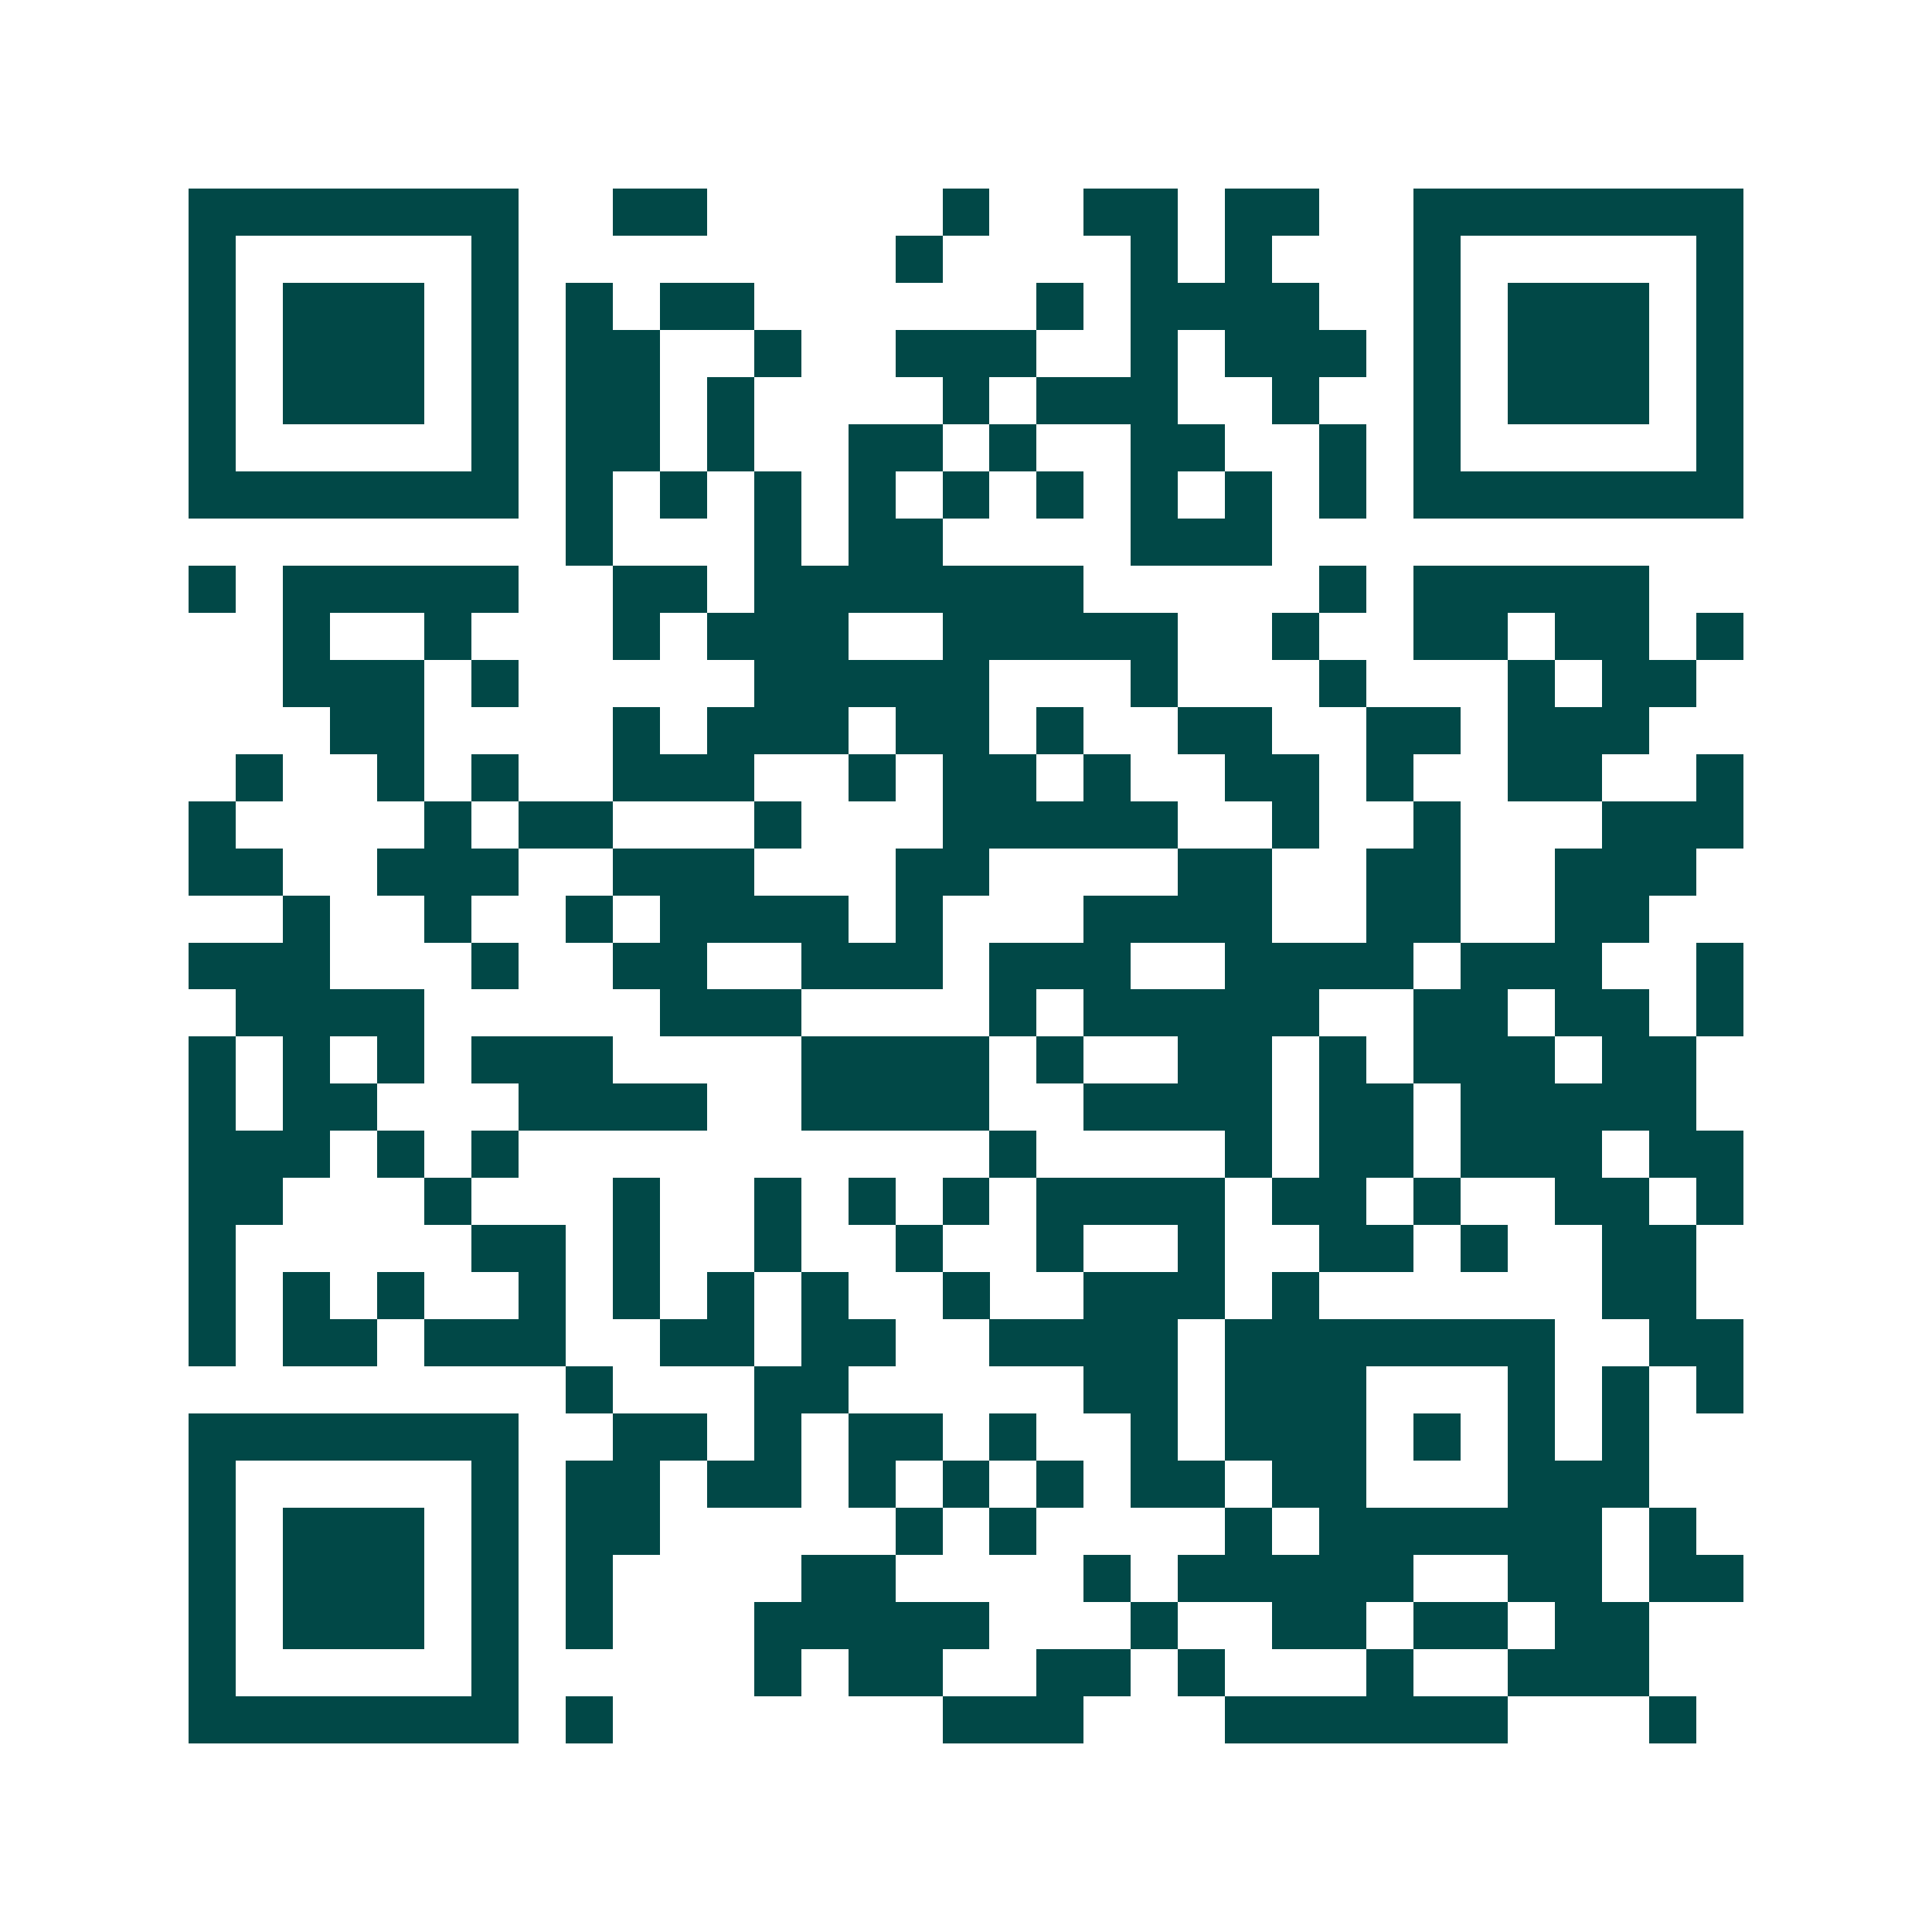 <svg xmlns="http://www.w3.org/2000/svg" width="200" height="200" viewBox="0 0 41 41" shape-rendering="crispEdges"><path fill="#ffffff" d="M0 0h41v41H0z"/><path stroke="#014847" d="M4 4.5h7m2 0h2m5 0h1m2 0h2m1 0h2m2 0h7M4 5.5h1m5 0h1m8 0h1m4 0h1m1 0h1m3 0h1m5 0h1M4 6.5h1m1 0h3m1 0h1m1 0h1m1 0h2m6 0h1m1 0h4m2 0h1m1 0h3m1 0h1M4 7.5h1m1 0h3m1 0h1m1 0h2m2 0h1m2 0h3m2 0h1m1 0h3m1 0h1m1 0h3m1 0h1M4 8.5h1m1 0h3m1 0h1m1 0h2m1 0h1m4 0h1m1 0h3m2 0h1m2 0h1m1 0h3m1 0h1M4 9.5h1m5 0h1m1 0h2m1 0h1m2 0h2m1 0h1m2 0h2m2 0h1m1 0h1m5 0h1M4 10.5h7m1 0h1m1 0h1m1 0h1m1 0h1m1 0h1m1 0h1m1 0h1m1 0h1m1 0h1m1 0h7M12 11.5h1m3 0h1m1 0h2m4 0h3M4 12.5h1m1 0h5m2 0h2m1 0h7m5 0h1m1 0h5M6 13.5h1m2 0h1m3 0h1m1 0h3m2 0h5m2 0h1m2 0h2m1 0h2m1 0h1M6 14.5h3m1 0h1m5 0h5m3 0h1m3 0h1m3 0h1m1 0h2M7 15.5h2m4 0h1m1 0h3m1 0h2m1 0h1m2 0h2m2 0h2m1 0h3M5 16.5h1m2 0h1m1 0h1m2 0h3m2 0h1m1 0h2m1 0h1m2 0h2m1 0h1m2 0h2m2 0h1M4 17.5h1m4 0h1m1 0h2m3 0h1m3 0h5m2 0h1m2 0h1m3 0h3M4 18.5h2m2 0h3m2 0h3m3 0h2m4 0h2m2 0h2m2 0h3M6 19.5h1m2 0h1m2 0h1m1 0h4m1 0h1m3 0h4m2 0h2m2 0h2M4 20.5h3m3 0h1m2 0h2m2 0h3m1 0h3m2 0h4m1 0h3m2 0h1M5 21.5h4m5 0h3m4 0h1m1 0h5m2 0h2m1 0h2m1 0h1M4 22.5h1m1 0h1m1 0h1m1 0h3m4 0h4m1 0h1m2 0h2m1 0h1m1 0h3m1 0h2M4 23.5h1m1 0h2m3 0h4m2 0h4m2 0h4m1 0h2m1 0h5M4 24.5h3m1 0h1m1 0h1m10 0h1m4 0h1m1 0h2m1 0h3m1 0h2M4 25.5h2m3 0h1m3 0h1m2 0h1m1 0h1m1 0h1m1 0h4m1 0h2m1 0h1m2 0h2m1 0h1M4 26.5h1m5 0h2m1 0h1m2 0h1m2 0h1m2 0h1m2 0h1m2 0h2m1 0h1m2 0h2M4 27.5h1m1 0h1m1 0h1m2 0h1m1 0h1m1 0h1m1 0h1m2 0h1m2 0h3m1 0h1m6 0h2M4 28.5h1m1 0h2m1 0h3m2 0h2m1 0h2m2 0h4m1 0h7m2 0h2M12 29.5h1m3 0h2m5 0h2m1 0h3m3 0h1m1 0h1m1 0h1M4 30.5h7m2 0h2m1 0h1m1 0h2m1 0h1m2 0h1m1 0h3m1 0h1m1 0h1m1 0h1M4 31.5h1m5 0h1m1 0h2m1 0h2m1 0h1m1 0h1m1 0h1m1 0h2m1 0h2m3 0h3M4 32.5h1m1 0h3m1 0h1m1 0h2m5 0h1m1 0h1m4 0h1m1 0h6m1 0h1M4 33.5h1m1 0h3m1 0h1m1 0h1m4 0h2m4 0h1m1 0h5m2 0h2m1 0h2M4 34.5h1m1 0h3m1 0h1m1 0h1m3 0h5m3 0h1m2 0h2m1 0h2m1 0h2M4 35.5h1m5 0h1m5 0h1m1 0h2m2 0h2m1 0h1m3 0h1m2 0h3M4 36.5h7m1 0h1m7 0h3m3 0h6m3 0h1"/></svg>

